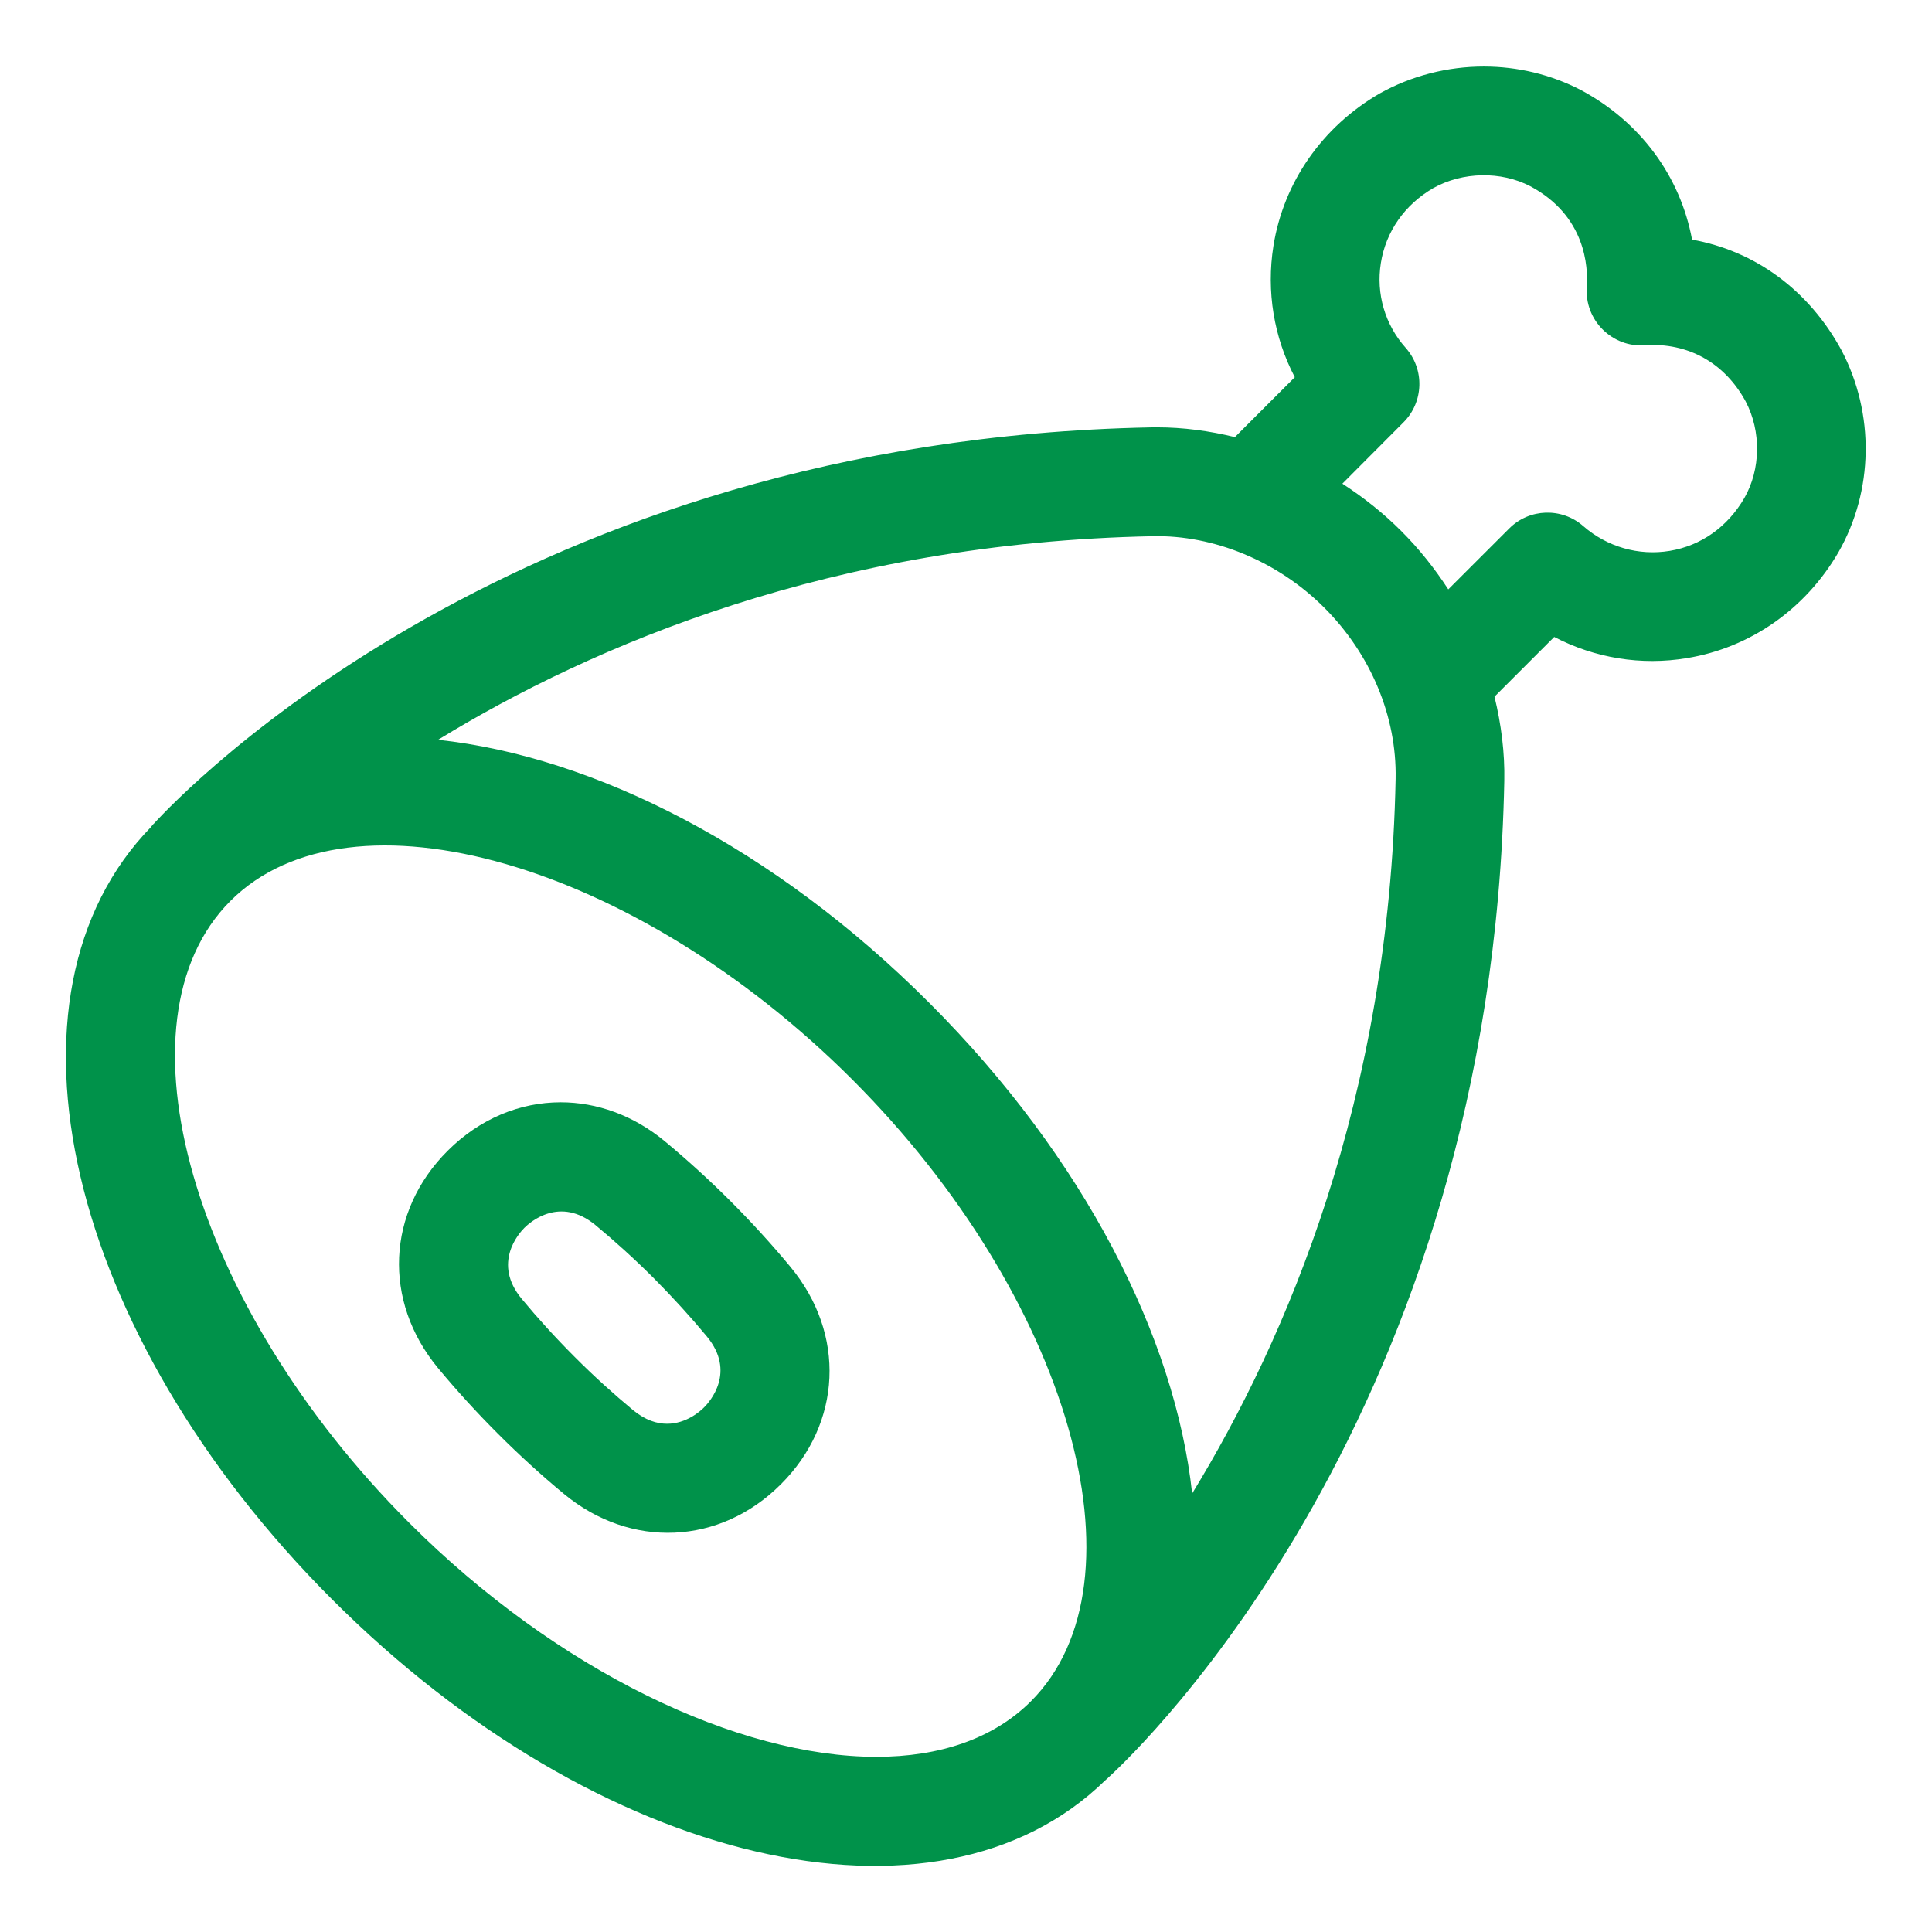<svg width="37" height="37" viewBox="0 0 37 37" fill="none" xmlns="http://www.w3.org/2000/svg">
<path d="M13.992 23.005C13.582 22.595 13.157 22.209 12.73 21.855C12.128 21.357 11.43 21.11 10.738 21.11C9.96 21.11 9.19 21.422 8.572 22.04C7.403 23.208 7.328 24.917 8.387 26.198C8.745 26.63 9.132 27.054 9.537 27.459C9.941 27.863 10.366 28.251 10.799 28.609C12.076 29.667 13.788 29.594 14.956 28.424C16.125 27.256 16.2 25.547 15.141 24.266C14.786 23.837 14.4 23.414 13.992 23.005ZM13.484 26.953C13.414 27.024 13.144 27.267 12.775 27.267C12.581 27.267 12.36 27.2 12.124 27.006C11.758 26.702 11.382 26.364 11.008 25.989C10.633 25.614 10.295 25.241 9.99 24.873C9.427 24.192 9.936 23.621 10.043 23.514C10.151 23.406 10.722 22.899 11.404 23.462C11.772 23.767 12.145 24.104 12.52 24.478C12.893 24.854 13.232 25.227 13.537 25.595C14.101 26.275 13.592 26.846 13.484 26.953Z" fill="#00924A"/>
<path d="M2.9 15.83C-0.245 19.052 1.264 25.535 6.363 30.633C11.462 35.732 17.946 37.242 21.166 34.096C21.168 34.094 21.17 34.094 21.171 34.093C21.173 34.091 21.186 34.079 21.189 34.076C21.198 34.068 21.207 34.062 21.215 34.054C21.217 34.052 21.22 34.048 21.223 34.045C21.83 33.49 28.572 27.056 28.809 14.955C28.82 14.412 28.75 13.87 28.621 13.342L29.765 12.198C30.54 12.602 31.429 12.751 32.31 12.603C33.517 12.405 34.573 11.669 35.208 10.577C35.882 9.4 35.906 7.923 35.266 6.706C34.639 5.553 33.61 4.805 32.405 4.589C32.181 3.382 31.421 2.336 30.275 1.724C29.699 1.425 29.059 1.274 28.417 1.274C27.727 1.274 27.033 1.448 26.417 1.793C25.321 2.43 24.582 3.493 24.388 4.708C24.249 5.582 24.397 6.46 24.797 7.224L23.65 8.371C23.162 8.252 22.663 8.184 22.161 8.184C22.121 8.184 22.081 8.184 22.04 8.185C9.928 8.422 3.492 15.178 2.947 15.774C2.945 15.776 2.943 15.777 2.94 15.779C2.932 15.787 2.926 15.798 2.918 15.806C2.915 15.809 2.905 15.821 2.902 15.823C2.902 15.828 2.901 15.829 2.9 15.83ZM7.835 29.162C3.679 25.007 2.114 19.555 4.413 17.254C6.713 14.954 12.167 16.519 16.322 20.674C20.476 24.828 22.043 30.282 19.743 32.582C19.021 33.303 17.989 33.645 16.784 33.645C14.149 33.646 10.686 32.013 7.835 29.162ZM26.878 8.089C27.268 7.699 27.286 7.073 26.92 6.661C26.524 6.217 26.351 5.625 26.445 5.038C26.541 4.433 26.902 3.92 27.449 3.602C28.014 3.287 28.745 3.275 29.306 3.566C30.367 4.132 30.416 5.107 30.389 5.499C30.367 5.8 30.478 6.096 30.692 6.309C30.905 6.521 31.196 6.636 31.501 6.611C32.332 6.558 33.031 6.95 33.432 7.689C33.732 8.26 33.721 8.988 33.407 9.537C33.085 10.092 32.576 10.451 31.976 10.55C31.381 10.648 30.777 10.473 30.322 10.076C29.91 9.714 29.287 9.734 28.901 10.123L27.736 11.287C27.477 10.888 27.178 10.511 26.834 10.168C26.49 9.823 26.109 9.523 25.708 9.263L26.878 8.089ZM22.082 10.269C23.242 10.245 24.467 10.744 25.36 11.636C26.253 12.529 26.751 13.723 26.728 14.913C26.608 21.052 24.642 25.641 22.831 28.602C22.506 25.61 20.764 22.172 17.794 19.203C14.822 16.23 11.382 14.49 8.389 14.168C11.35 12.357 15.94 10.389 22.082 10.269Z" fill="#00924A"/>
</svg>
